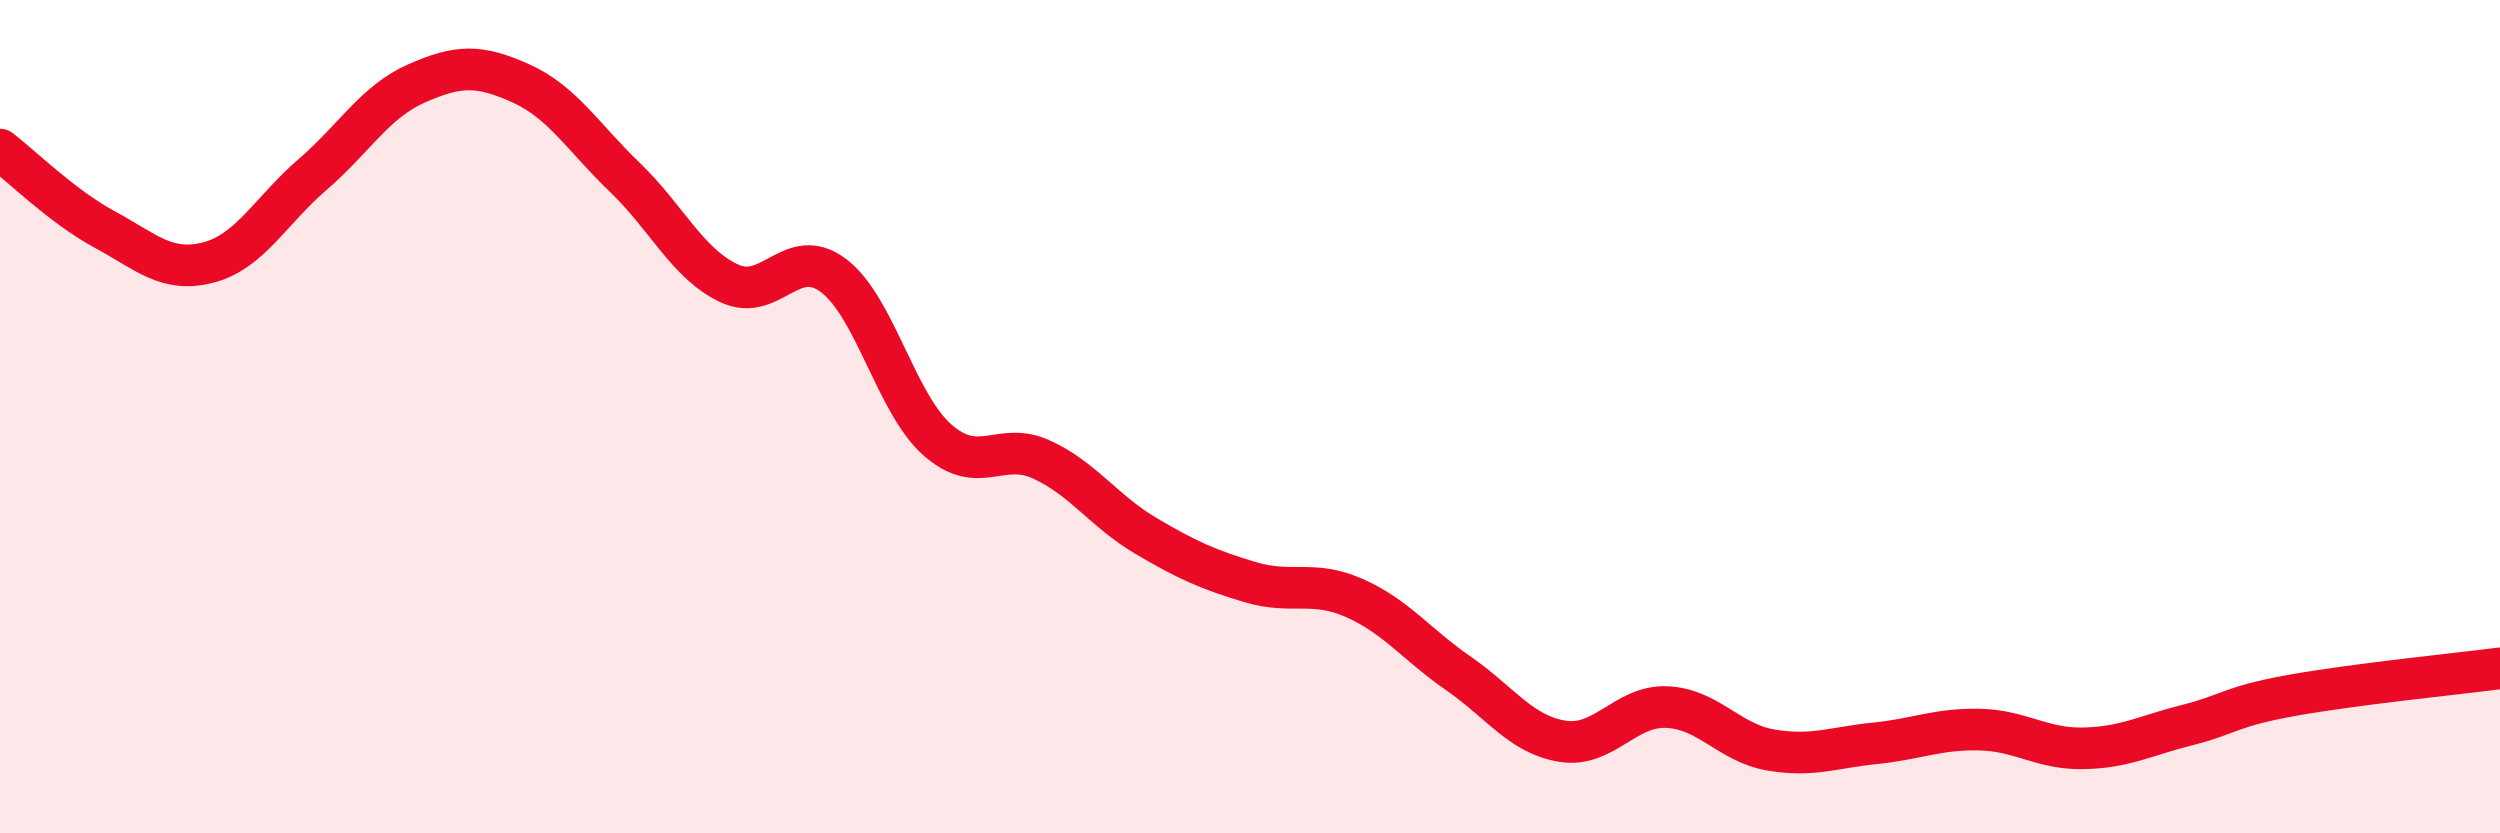 
    <svg width="60" height="20" viewBox="0 0 60 20" xmlns="http://www.w3.org/2000/svg">
      <path
        d="M 0,3.59 C 0.5,3.97 1.5,4.96 2.5,5.5 C 3.5,6.04 4,6.56 5,6.3 C 6,6.04 6.5,5.05 7.5,4.19 C 8.5,3.33 9,2.44 10,2 C 11,1.56 11.5,1.55 12.5,2 C 13.5,2.45 14,3.3 15,4.26 C 16,5.22 16.5,6.33 17.5,6.8 C 18.5,7.27 19,5.86 20,6.61 C 21,7.36 21.5,9.68 22.5,10.56 C 23.5,11.44 24,10.57 25,11.03 C 26,11.49 26.5,12.27 27.5,12.86 C 28.5,13.45 29,13.67 30,13.97 C 31,14.27 31.5,13.91 32.5,14.35 C 33.5,14.79 34,15.47 35,16.16 C 36,16.85 36.5,17.63 37.5,17.79 C 38.5,17.95 39,16.93 40,16.97 C 41,17.01 41.5,17.83 42.5,18 C 43.5,18.17 44,17.94 45,17.84 C 46,17.74 46.5,17.49 47.5,17.51 C 48.5,17.53 49,17.98 50,17.96 C 51,17.94 51.5,17.65 52.5,17.4 C 53.5,17.15 53.5,16.96 55,16.69 C 56.5,16.42 59,16.17 60,16.04L60 20L0 20Z"
        fill="#EB0A25"
        opacity="0.1"
        stroke-linecap="round"
        stroke-linejoin="round"
      />
      <path
        d="M 0,3.59 C 0.5,3.97 1.5,4.96 2.5,5.5 C 3.5,6.04 4,6.56 5,6.3 C 6,6.04 6.5,5.05 7.5,4.19 C 8.5,3.33 9,2.44 10,2 C 11,1.56 11.5,1.55 12.5,2 C 13.5,2.45 14,3.3 15,4.26 C 16,5.22 16.5,6.33 17.5,6.8 C 18.5,7.27 19,5.86 20,6.61 C 21,7.36 21.5,9.68 22.5,10.56 C 23.5,11.44 24,10.57 25,11.03 C 26,11.49 26.5,12.27 27.5,12.86 C 28.5,13.45 29,13.67 30,13.97 C 31,14.27 31.5,13.91 32.5,14.35 C 33.5,14.79 34,15.47 35,16.16 C 36,16.85 36.5,17.63 37.5,17.79 C 38.5,17.95 39,16.93 40,16.97 C 41,17.01 41.5,17.83 42.5,18 C 43.5,18.17 44,17.94 45,17.84 C 46,17.74 46.5,17.49 47.5,17.51 C 48.5,17.53 49,17.98 50,17.96 C 51,17.94 51.5,17.65 52.5,17.4 C 53.5,17.15 53.5,16.96 55,16.69 C 56.5,16.42 59,16.17 60,16.04"
        stroke="#EB0A25"
        stroke-width="1"
        fill="none"
        stroke-linecap="round"
        stroke-linejoin="round"
      />
    </svg>
  